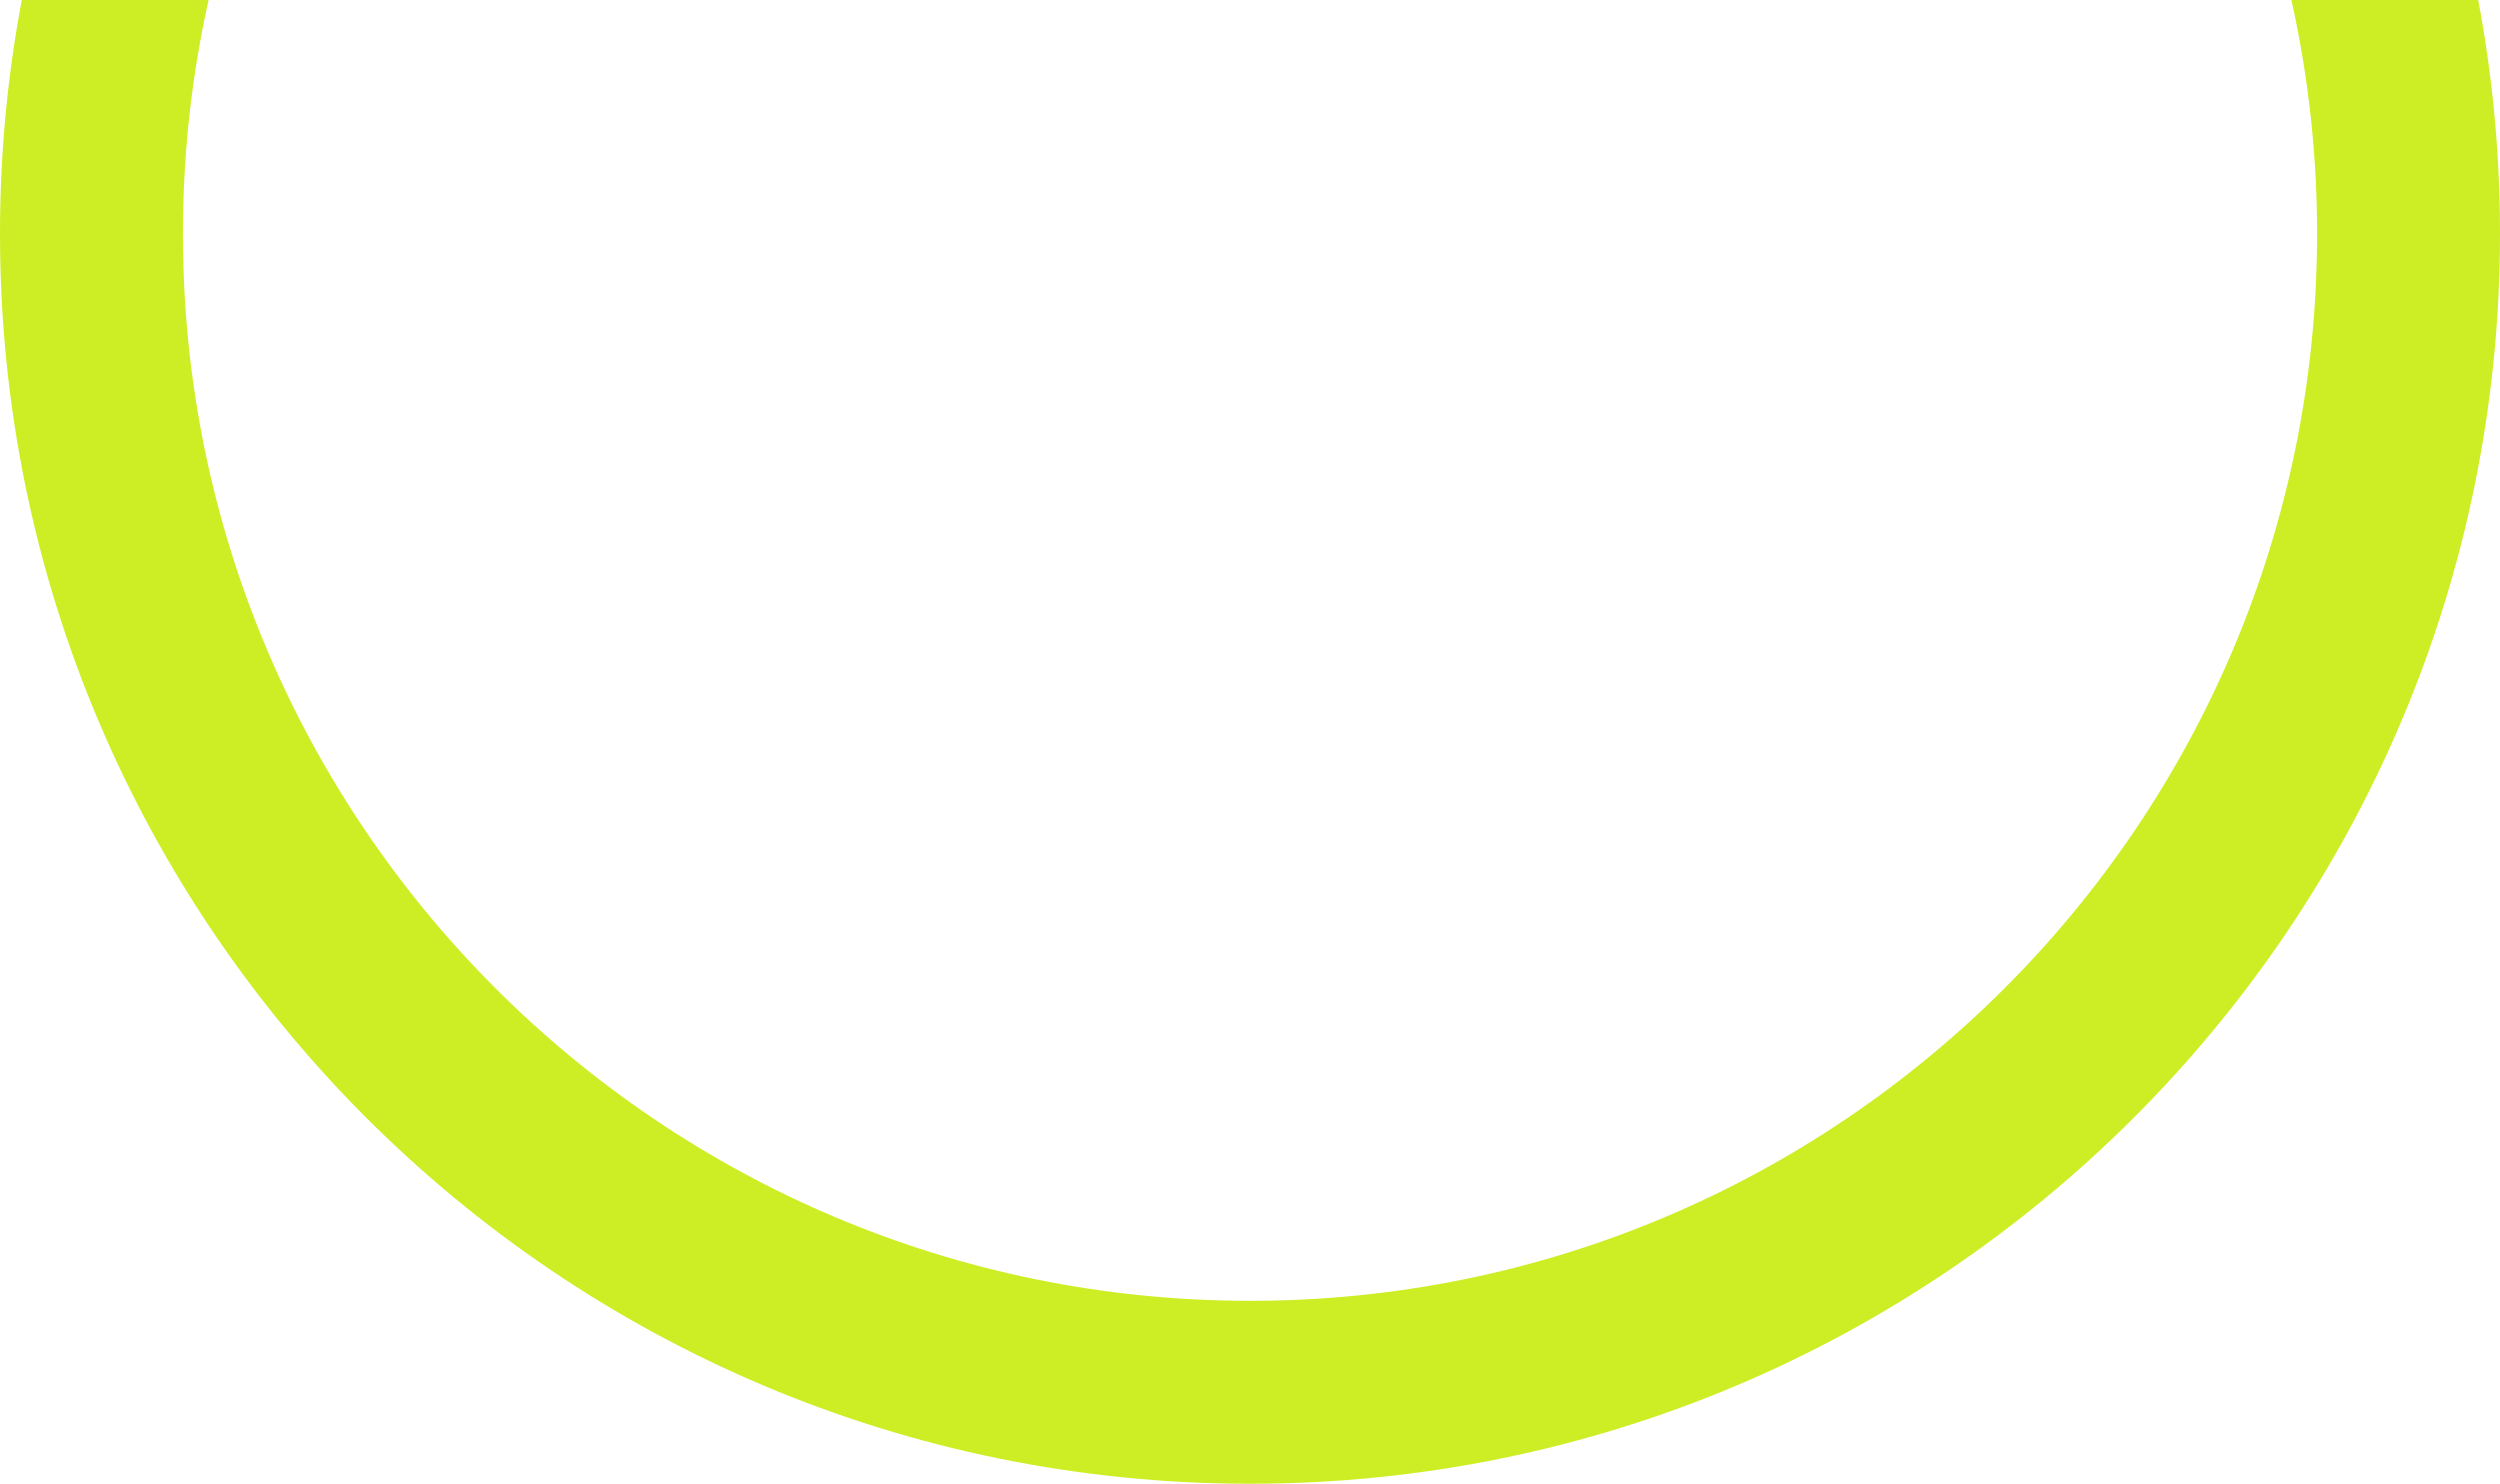 <svg width="123" height="73" viewBox="0 0 123 73" fill="none" xmlns="http://www.w3.org/2000/svg">
<path fill-rule="evenodd" clip-rule="evenodd" d="M61.5 64C90.495 64 114 40.495 114 11.5C114 -17.495 90.495 -41 61.5 -41C32.505 -41 9 -17.495 9 11.5C9 40.495 32.505 64 61.5 64ZM61.5 73C95.466 73 123 45.465 123 11.5C123 -22.465 95.466 -50 61.5 -50C27.535 -50 0 -22.465 0 11.5C0 45.465 27.535 73 61.5 73Z" fill="#CDEE24"/>
</svg>
